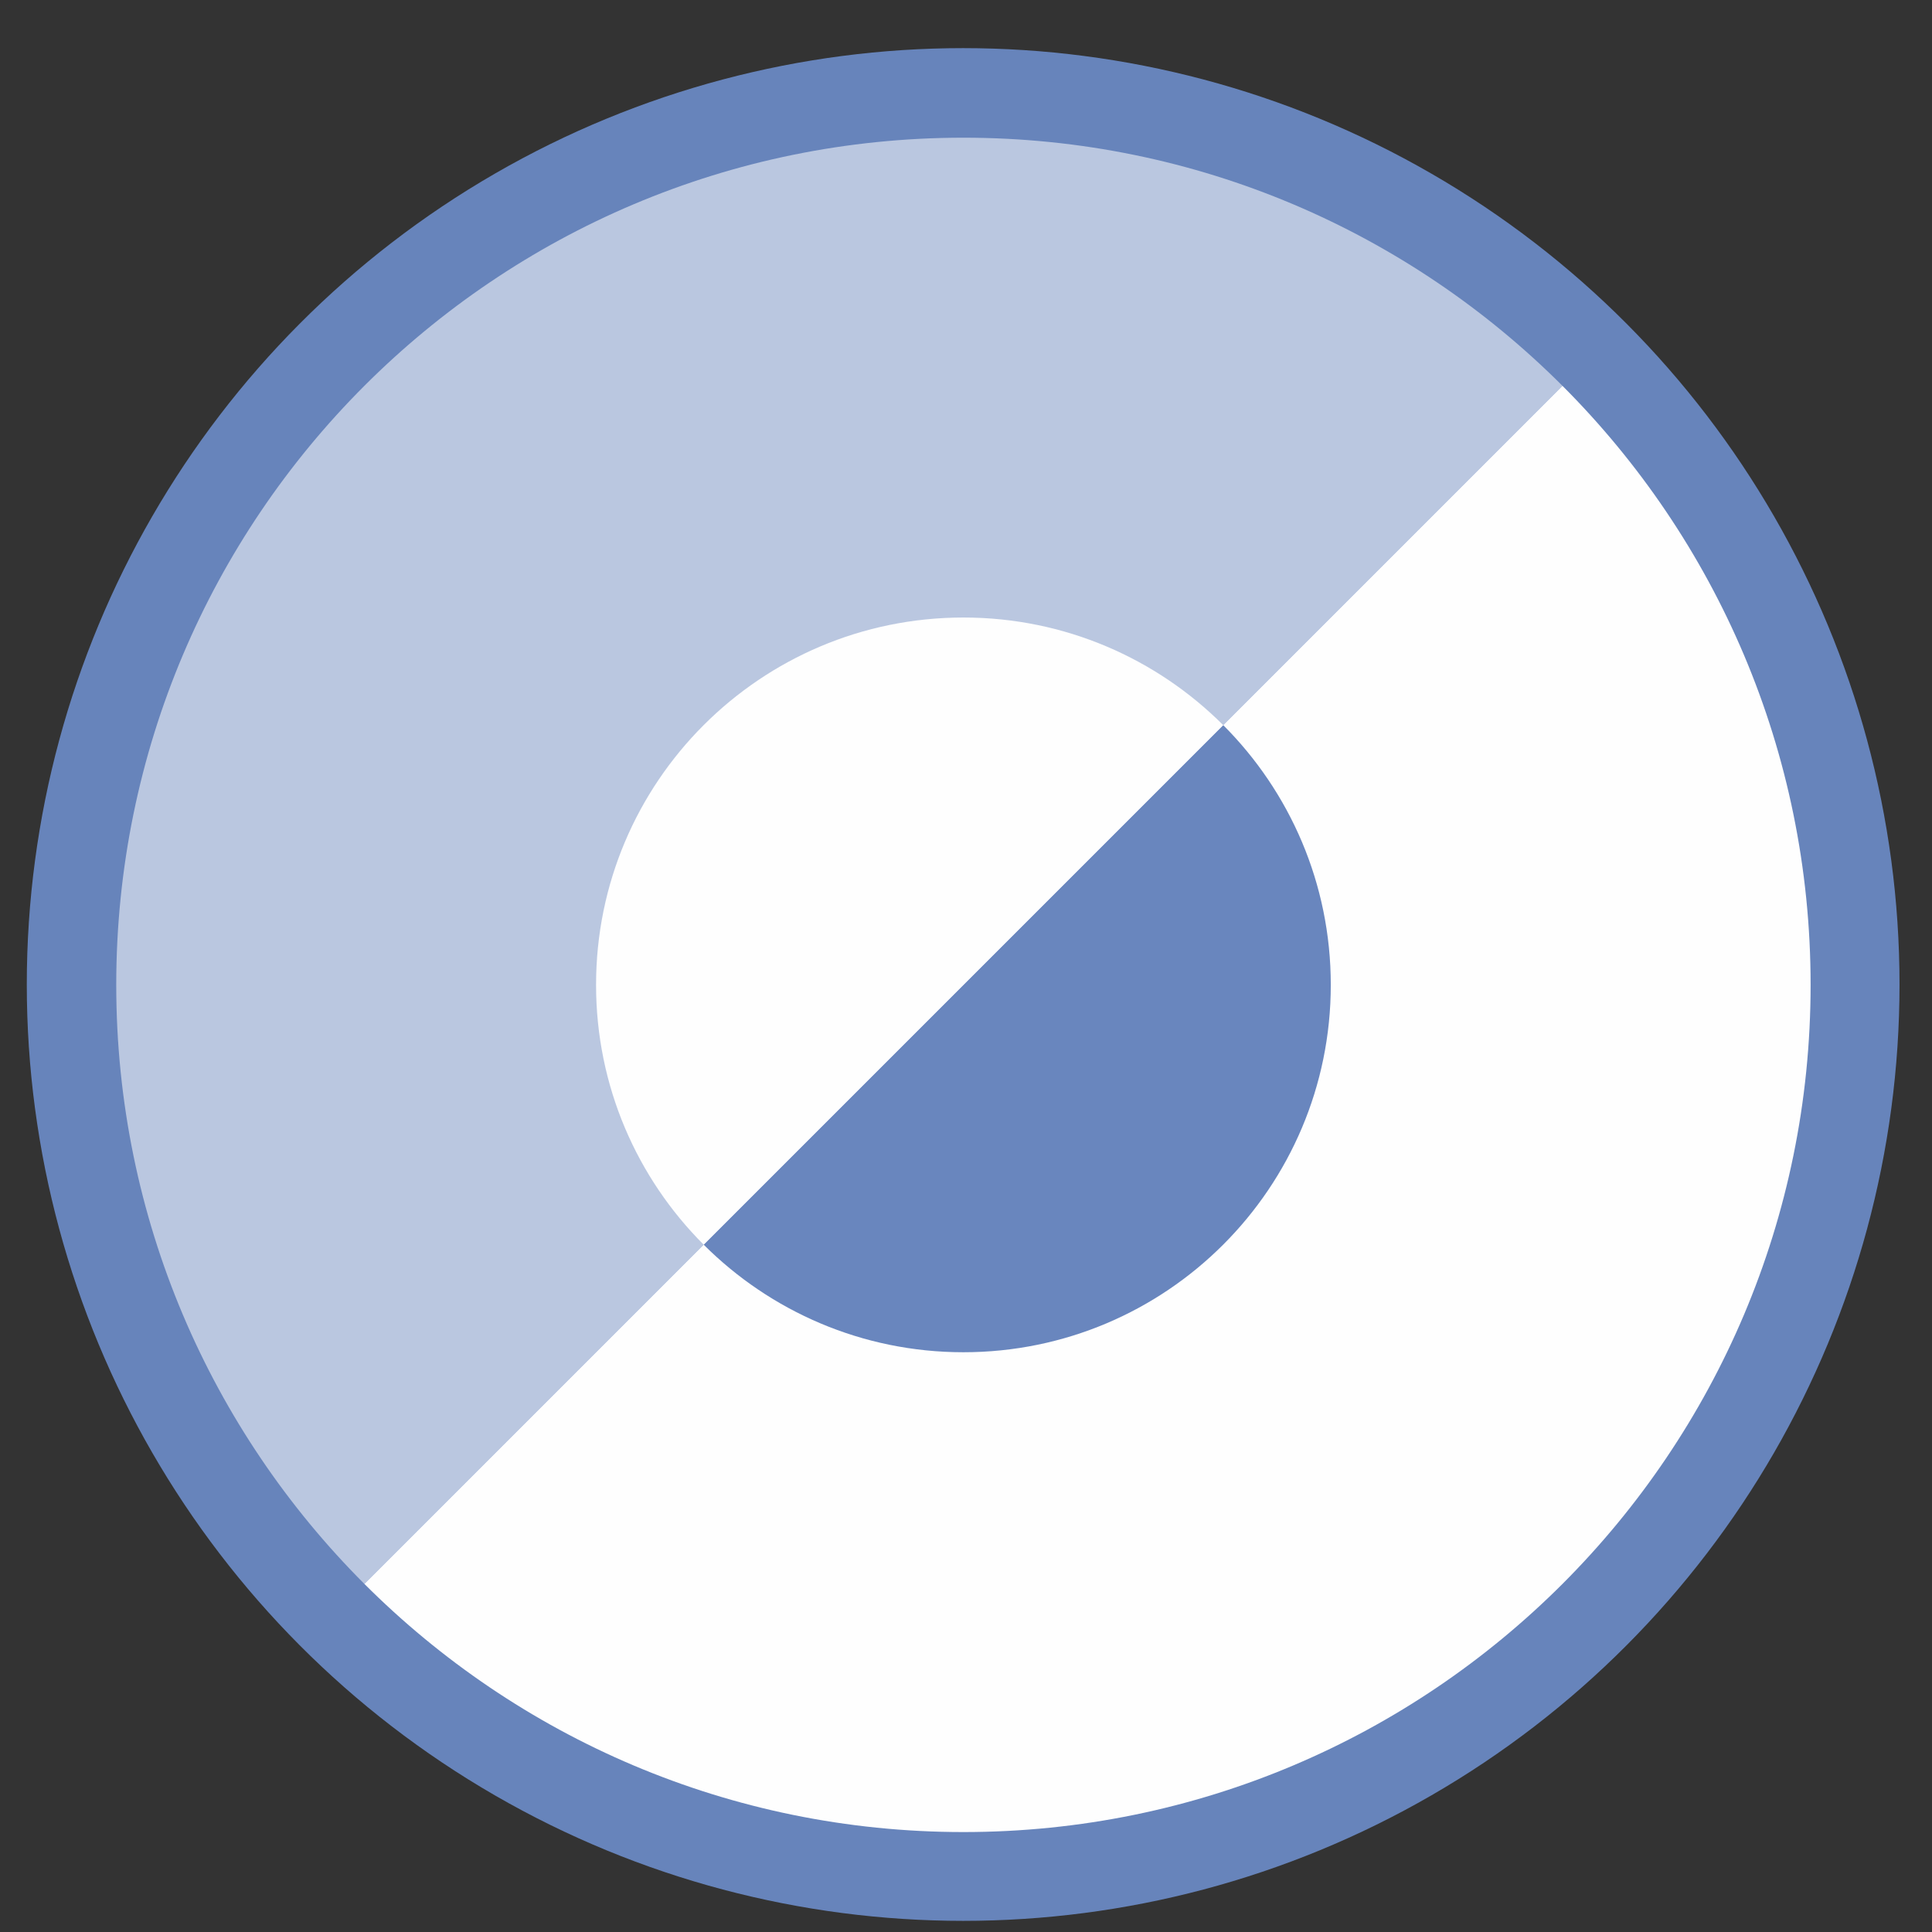 <?xml version="1.0" encoding="UTF-8" standalone="no"?>
<svg
   xmlns:dc="http://purl.org/dc/elements/1.1/"
   xmlns:cc="http://creativecommons.org/ns#"
   xmlns:rdf="http://www.w3.org/1999/02/22-rdf-syntax-ns#"
   xmlns:svg="http://www.w3.org/2000/svg"
   xmlns="http://www.w3.org/2000/svg"
   xmlns:sodipodi="http://sodipodi.sourceforge.net/DTD/sodipodi-0.dtd"
   xmlns:inkscape="http://www.inkscape.org/namespaces/inkscape"
   height="48"
   width="48"
   version="1.1"
   id="svg6"
   sodipodi:docname="org.gnome.IconPreview.svg"
   inkscape:version="1.0.2 (e86c870879, 2021-01-15)">
  <rect width="100%" height="100%" fill="#333333" stroke="none"/>
  <defs
     id="defs10" />
  <sodipodi:namedview
     pagecolor="#ffffff"
     bordercolor="#666666"
     borderopacity="1"
     objecttolerance="10"
     gridtolerance="10"
     guidetolerance="10"
     inkscape:pageopacity="0"
     inkscape:pageshadow="2"
     inkscape:window-width="1920"
     inkscape:window-height="1031"
     id="namedview8"
     showgrid="false"
     inkscape:zoom="2.3645833"
     inkscape:cx="-191.02813"
     inkscape:cy="-56.917254"
     inkscape:window-x="0"
     inkscape:window-y="24"
     inkscape:window-maximized="1"
     inkscape:current-layer="svg6"
     inkscape:document-rotation="0" />
  <circle
     cx="23.941"
     cy="31.535"
     fill="#5e81ac"
     opacity=".99"
     id="circle2"
     style="fill:#6885bd;fill-opacity:1"
     transform="matrix(1.758 0 0 1.758 -18.159 -30.979)"
     r="13.233" />
  <g
     id="g868">
    <path
       id="circle842"
       style="opacity:0.99;fill:#ffffff;fill-opacity:1;stroke-width:1.591"
       d="m 44.984,24.469 c 0,11.624 -9.423,21.048 -21.048,21.048 -5.812,0 -11.074,-2.356 -14.883,-6.165 L 38.819,9.586 c 3.809,3.809 6.165,9.071 6.165,14.883 z"
       sodipodi:nodetypes="ssccs" />
    <path
       id="path845"
       style="fill:#6885bd;fill-opacity:0.992;stroke-width:1.2;stroke-linecap:square;stroke-opacity:0.992"
       d="m 33.063,24.469 c 0,5.041 -4.086,9.127 -9.127,9.127 -2.52,0 -4.802,-1.022 -6.454,-2.673 L 30.39,18.015 c 1.652,1.652 2.673,3.933 2.673,6.454 z"
       sodipodi:nodetypes="ssccs" />
  </g>
  <g
     id="g874"
     transform="rotate(180,23.936,24.469)">
    <path
       id="path870"
       style="opacity:0.99;fill:#ffffff;fill-opacity:0.55;stroke-width:1.591"
       d="m 44.984,24.469 c 0,11.624 -9.423,21.048 -21.048,21.048 -5.812,0 -11.074,-2.356 -14.883,-6.165 L 38.819,9.586 c 3.809,3.809 6.165,9.071 6.165,14.883 z"
       sodipodi:nodetypes="ssccs" />
    <path
       id="path872"
       style="fill:#fefefe;fill-opacity:1;stroke-width:1.2;stroke-linecap:square;stroke-opacity:0.992"
       d="m 33.063,24.469 c 0,5.041 -4.086,9.127 -9.127,9.127 -2.52,0 -4.802,-1.022 -6.454,-2.673 L 30.39,18.015 c 1.652,1.652 2.673,3.933 2.673,6.454 z"
       sodipodi:nodetypes="ssccs" />
  </g>
</svg>
